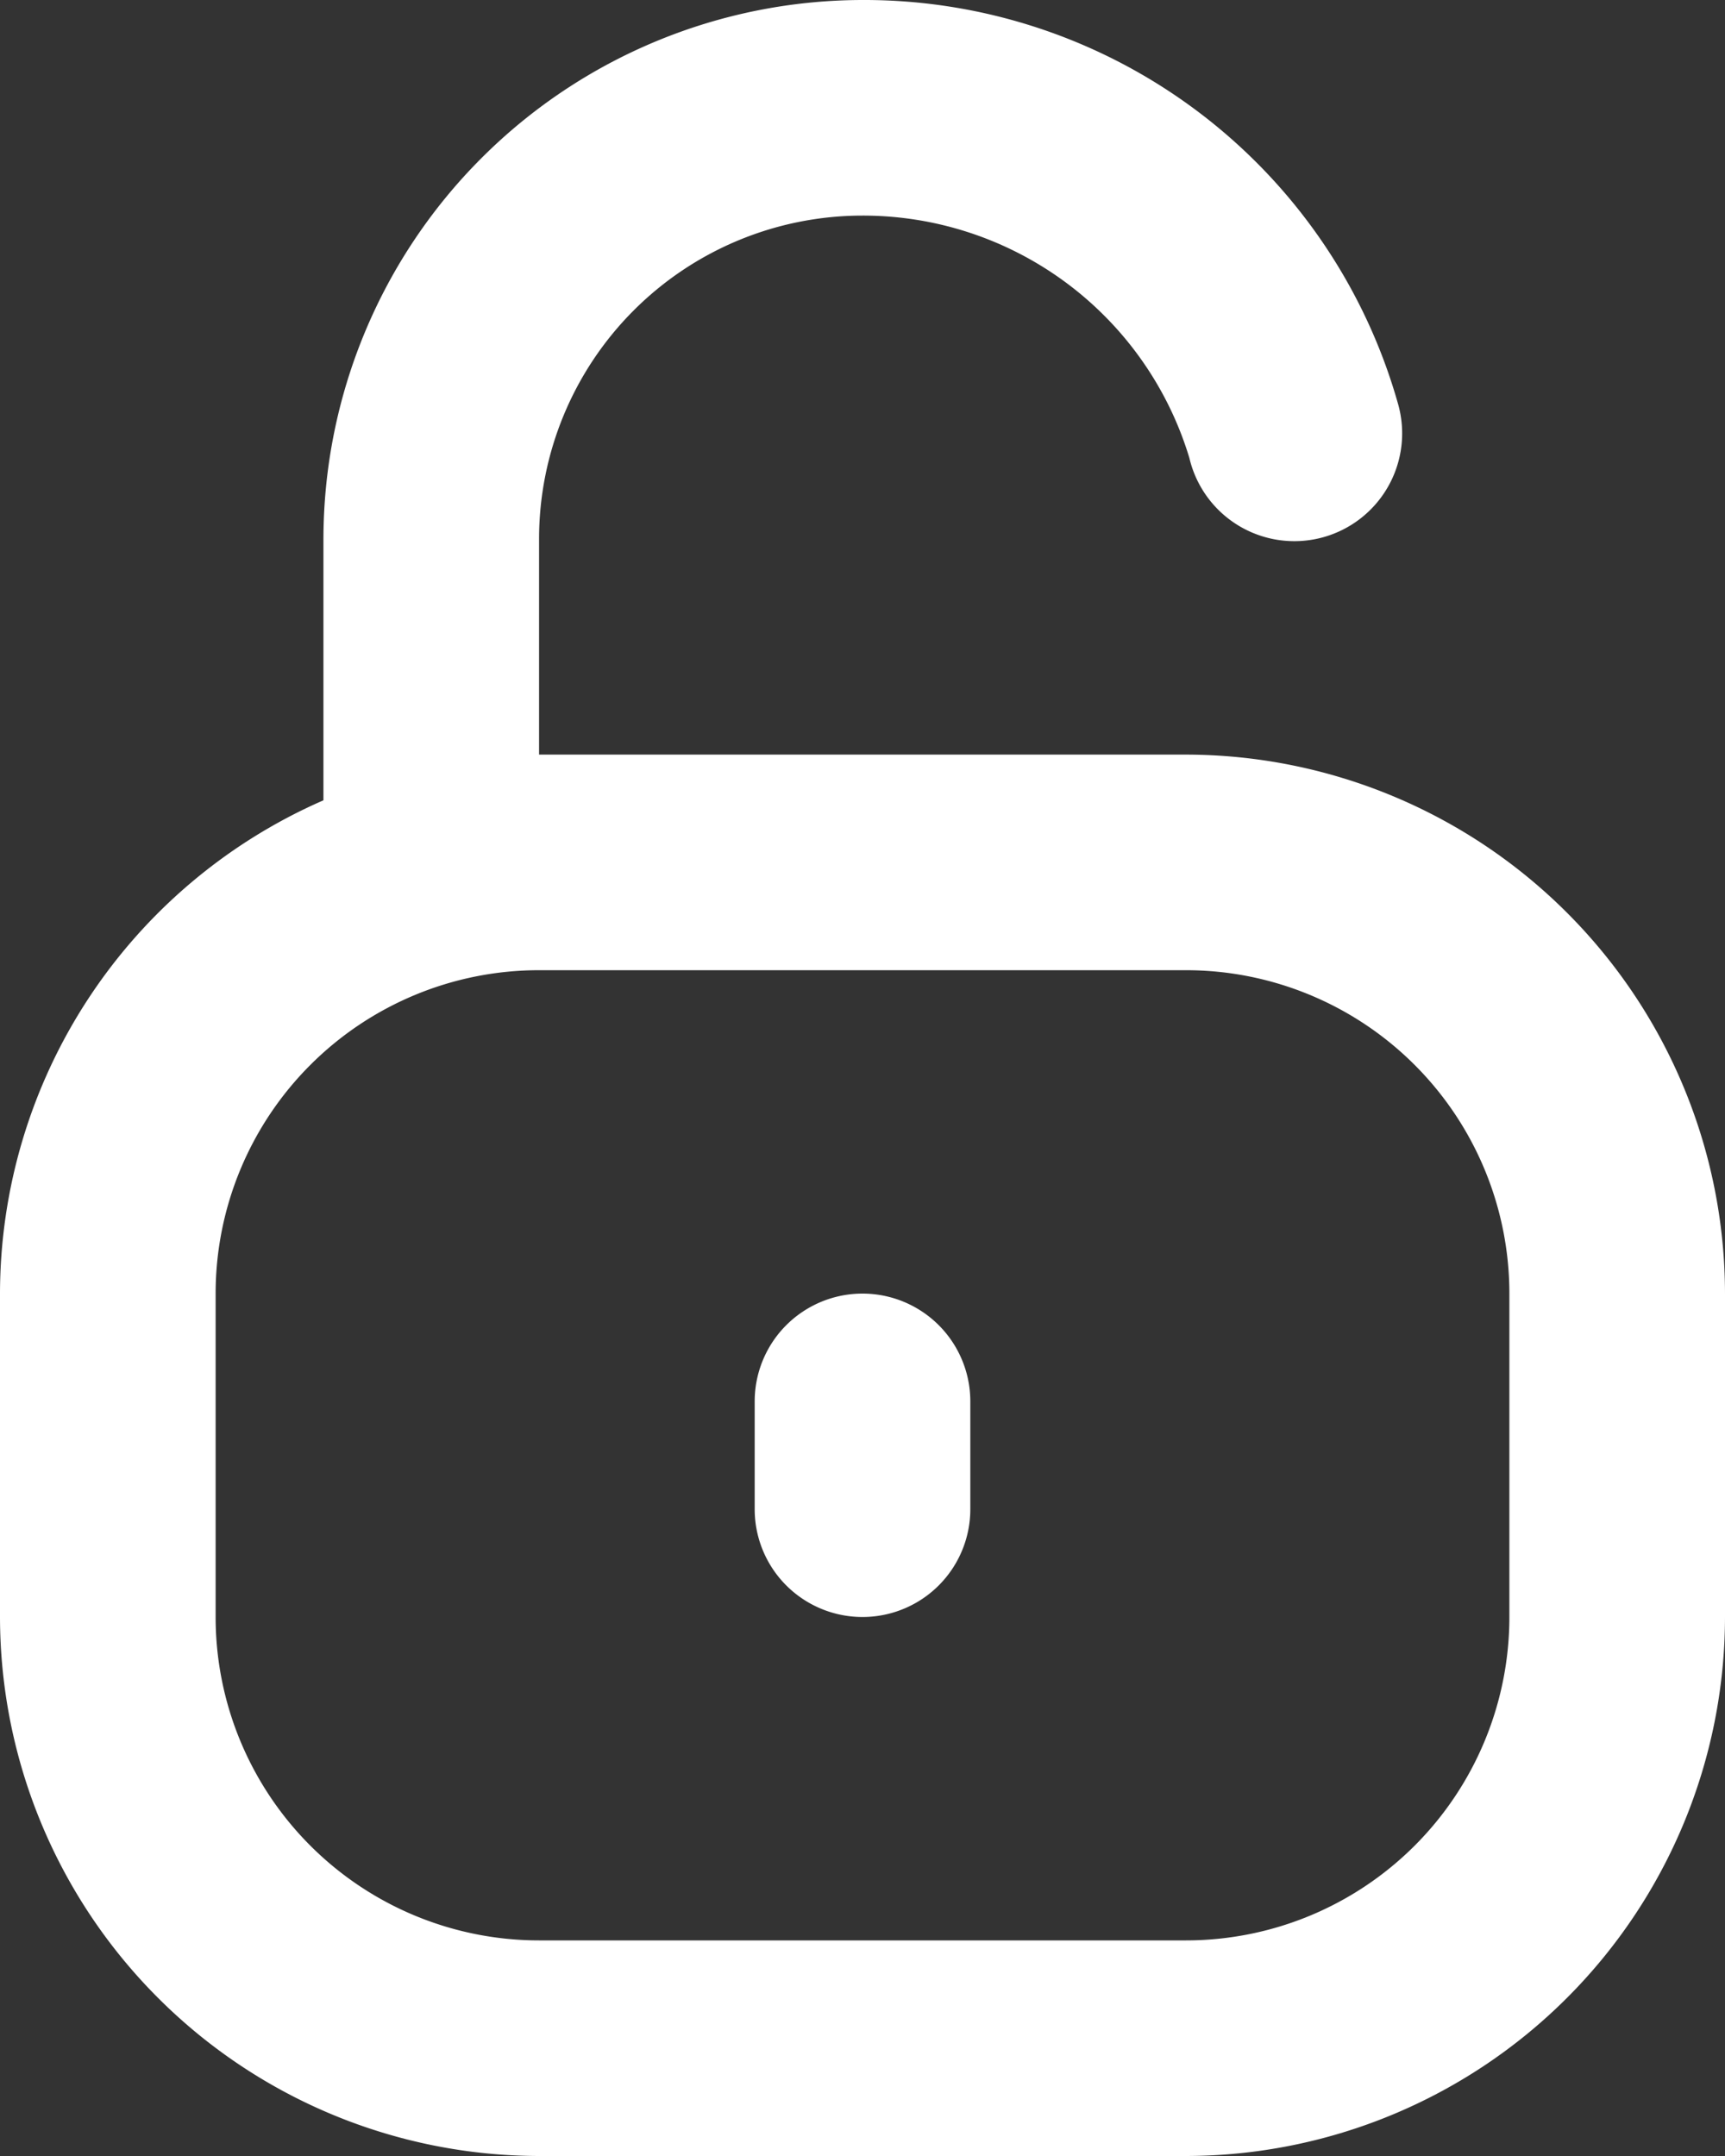 <svg xmlns="http://www.w3.org/2000/svg" width="16" height="20" viewBox="0 0 16 20">
  <rect x="0" y="0" width="16" height="20" fill="#333333" stroke="none"/>
  <path id="lockIcon" d="M746,1755h-6v-2a3,3,0,0,1,3-3,3.162,3.162,0,0,1,3.032,2.249,1,1,0,1,0,1.936-.5A5.145,5.145,0,0,0,743,1748a5.006,5.006,0,0,0-5,5v2.424a5,5,0,0,0-3,4.576v3a5.006,5.006,0,0,0,5,5h6a5.006,5.006,0,0,0,5-5v-3a5.006,5.006,0,0,0-5-5Zm3,8a3,3,0,0,1-3,3h-6a3,3,0,0,1-3-3v-3a3,3,0,0,1,3-3h6a3,3,0,0,1,3,3Zm-5-2v1a1,1,0,0,1-2,0v-1a1,1,0,0,1,2,0Z" transform="translate(-735 -1748)" fill="#fff"/>
</svg>
